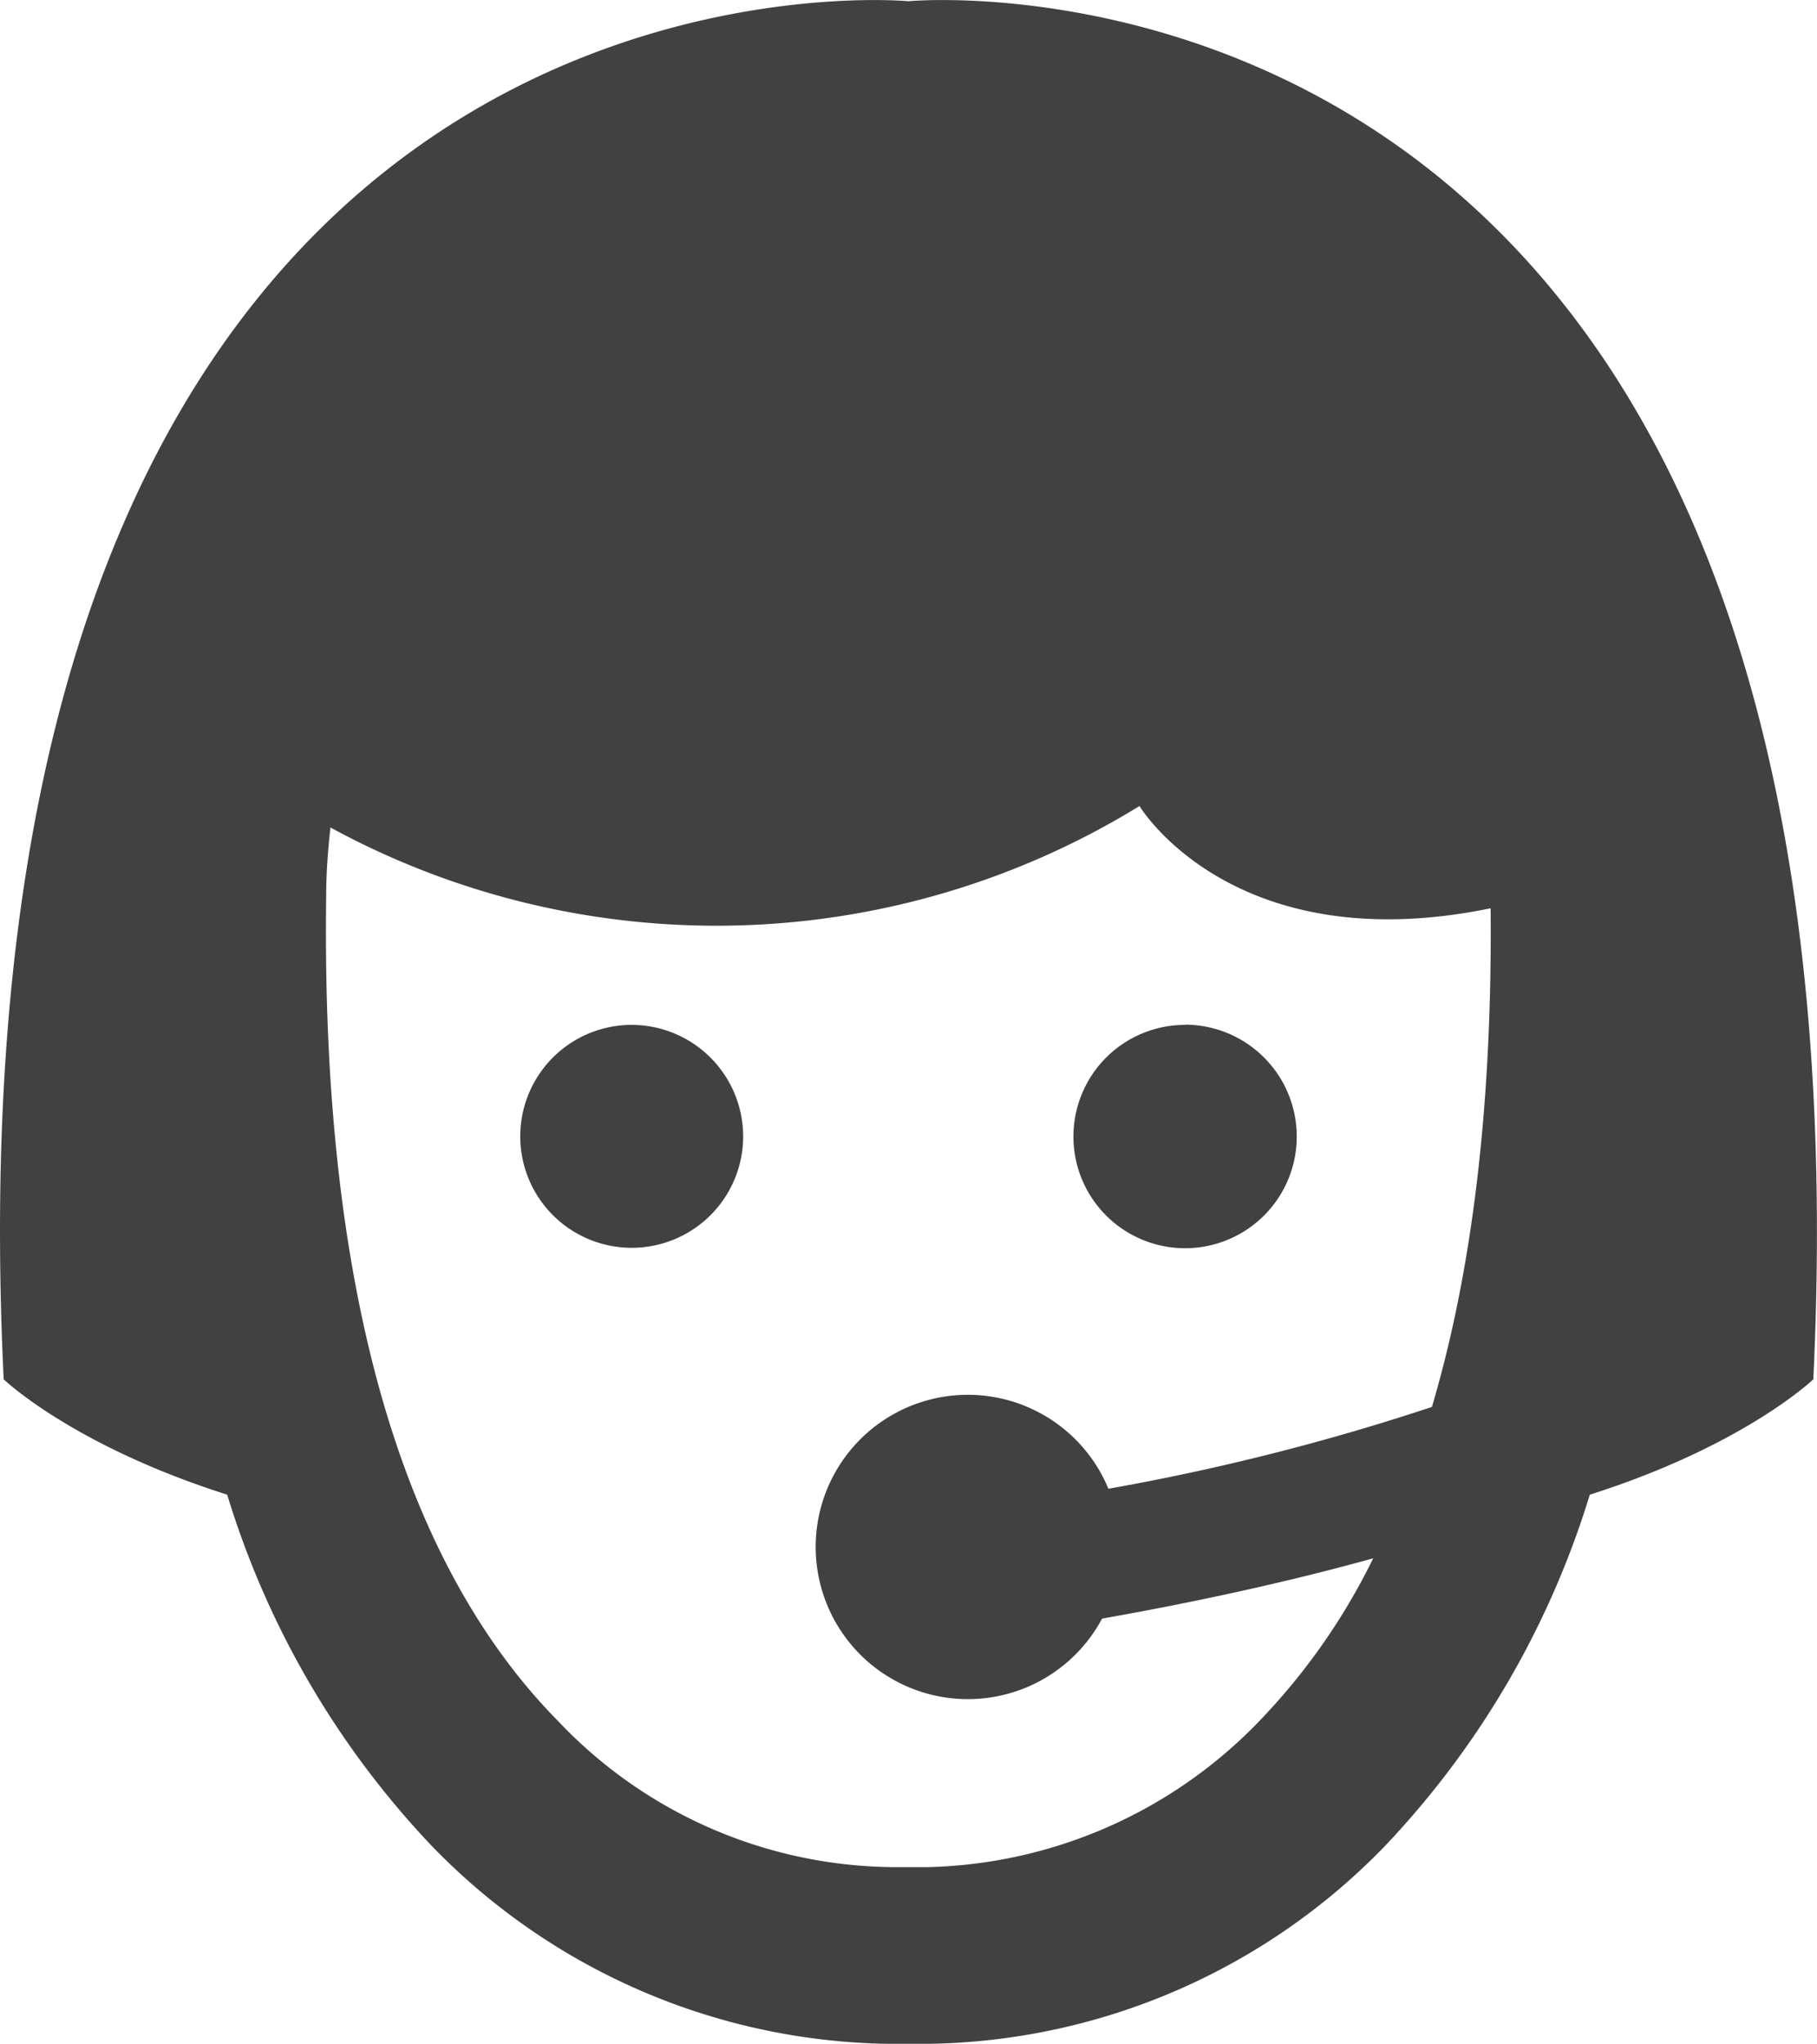<svg id="Layer_2" data-name="Layer 2" xmlns="http://www.w3.org/2000/svg" viewBox="0 0 88.85 99.93"><title>service-grey</title><path d="M50.32.06S2.62-4.49,6.08,67.44c0,0,3.37,3.24,10.93,5.64A43.21,43.21,0,0,0,27,90.24a31.67,31.67,0,0,0,22.32,9.69c.41,0,.74,0,1,0s.56,0,1,0a31.67,31.67,0,0,0,22.32-9.69,43.34,43.34,0,0,0,10-17.16c7.56-2.4,10.93-5.64,10.93-5.64C98-4.49,50.32.06,50.32.06Zm25.6,68.73a112.57,112.57,0,0,1-15.82,4,7.44,7.44,0,1,0-.31,6.35c3.69-.65,8.56-1.64,13.26-2.95a31.22,31.22,0,0,1-5.61,8,23.24,23.24,0,0,1-16.15,7.1h-.57l-.39,0H50A22.8,22.8,0,0,1,33.2,84.16c-7.79-7.89-11.6-21.47-11.35-40.34,0-1.18.09-2.29.21-3.36a39.49,39.49,0,0,0,39.56-1.05s4.55,7.59,17.17,5Q78.92,58.66,75.92,68.79ZM36.79,50.11a5.45,5.45,0,1,0,5.45,5.45A5.46,5.46,0,0,0,36.79,50.11Zm27.07,0a5.46,5.46,0,1,0,5.45,5.46A5.47,5.47,0,0,0,63.86,50.1Z" transform="translate(-5.9)" fill="#414141"/></svg>